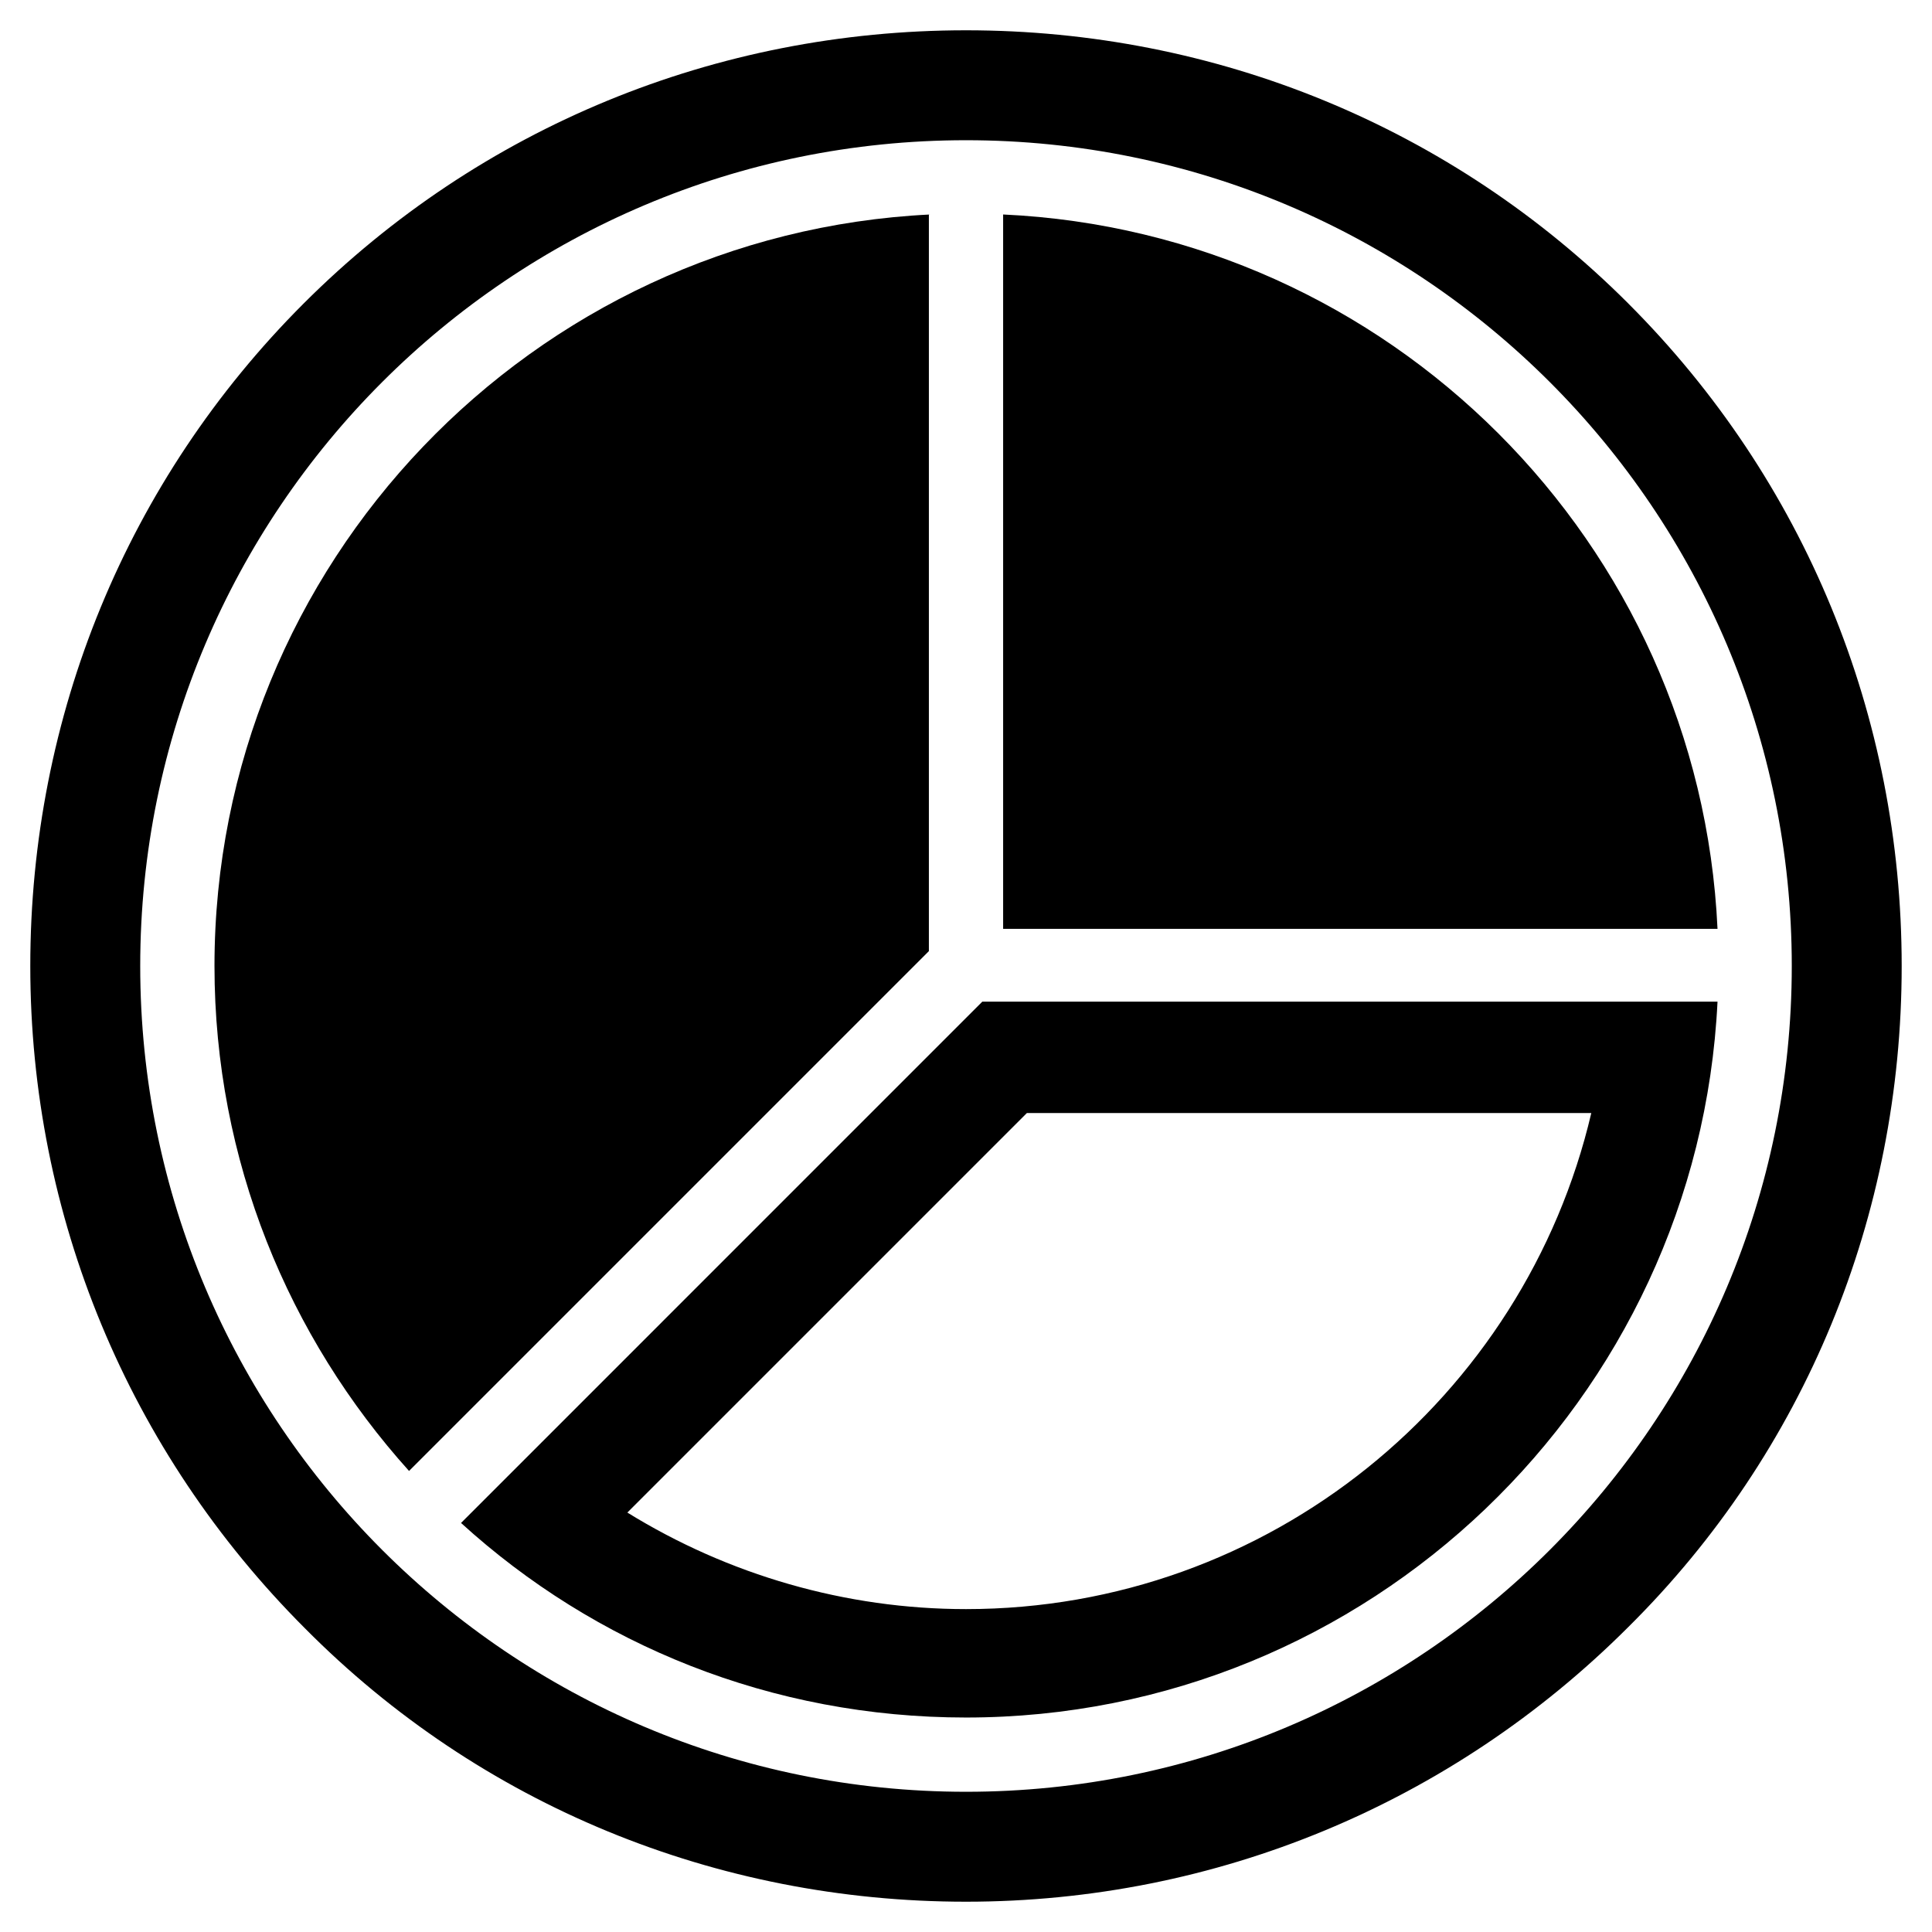 <?xml version="1.0" encoding="UTF-8"?>
<!-- The Best Svg Icon site in the world: iconSvg.co, Visit us! https://iconsvg.co -->
<svg fill="#000000" width="800px" height="800px" version="1.1" viewBox="144 144 512 512" xmlns="http://www.w3.org/2000/svg">
 <g>
  <path d="m266.18 547.6c35.426 32.273 82.262 51.562 133.82 51.562 106.66 0 194.05-84.23 199.16-189.71h-194.84zm299.53-108.63c-17.711 75.57-85.41 131.46-165.71 131.46-31.883 0-62.977-9.055-89.742-25.586l105.88-105.88z"/>
  <path d="m390.55 200.84c-105.48 5.117-189.71 92.496-189.71 199.16 0 51.562 19.68 98.398 51.562 133.82l137.76-137.76v-195.23z"/>
  <path d="m409.84 200.84v189.32h189.32c-4.723-102.34-86.984-184.6-189.32-189.32z"/>
  <path d="m575.54 224.45c-46.836-46.84-109.42-72.422-175.54-72.422s-128.71 25.582-175.55 72.422c-46.84 46.836-72.422 109.42-72.422 175.55s25.977 128.71 72.816 175.55c46.441 46.836 109.03 72.422 175.15 72.422s128.71-25.977 175.55-72.816c46.836-46.445 72.422-109.03 72.422-175.15s-25.586-128.71-72.426-175.55zm-175.54 394.39c-120.84 0-218.84-98.004-218.84-218.84s98.008-218.84 218.84-218.84 218.84 98.008 218.84 218.84c-0.004 120.84-98.008 218.84-218.84 218.84z"/>
 </g>
</svg>
